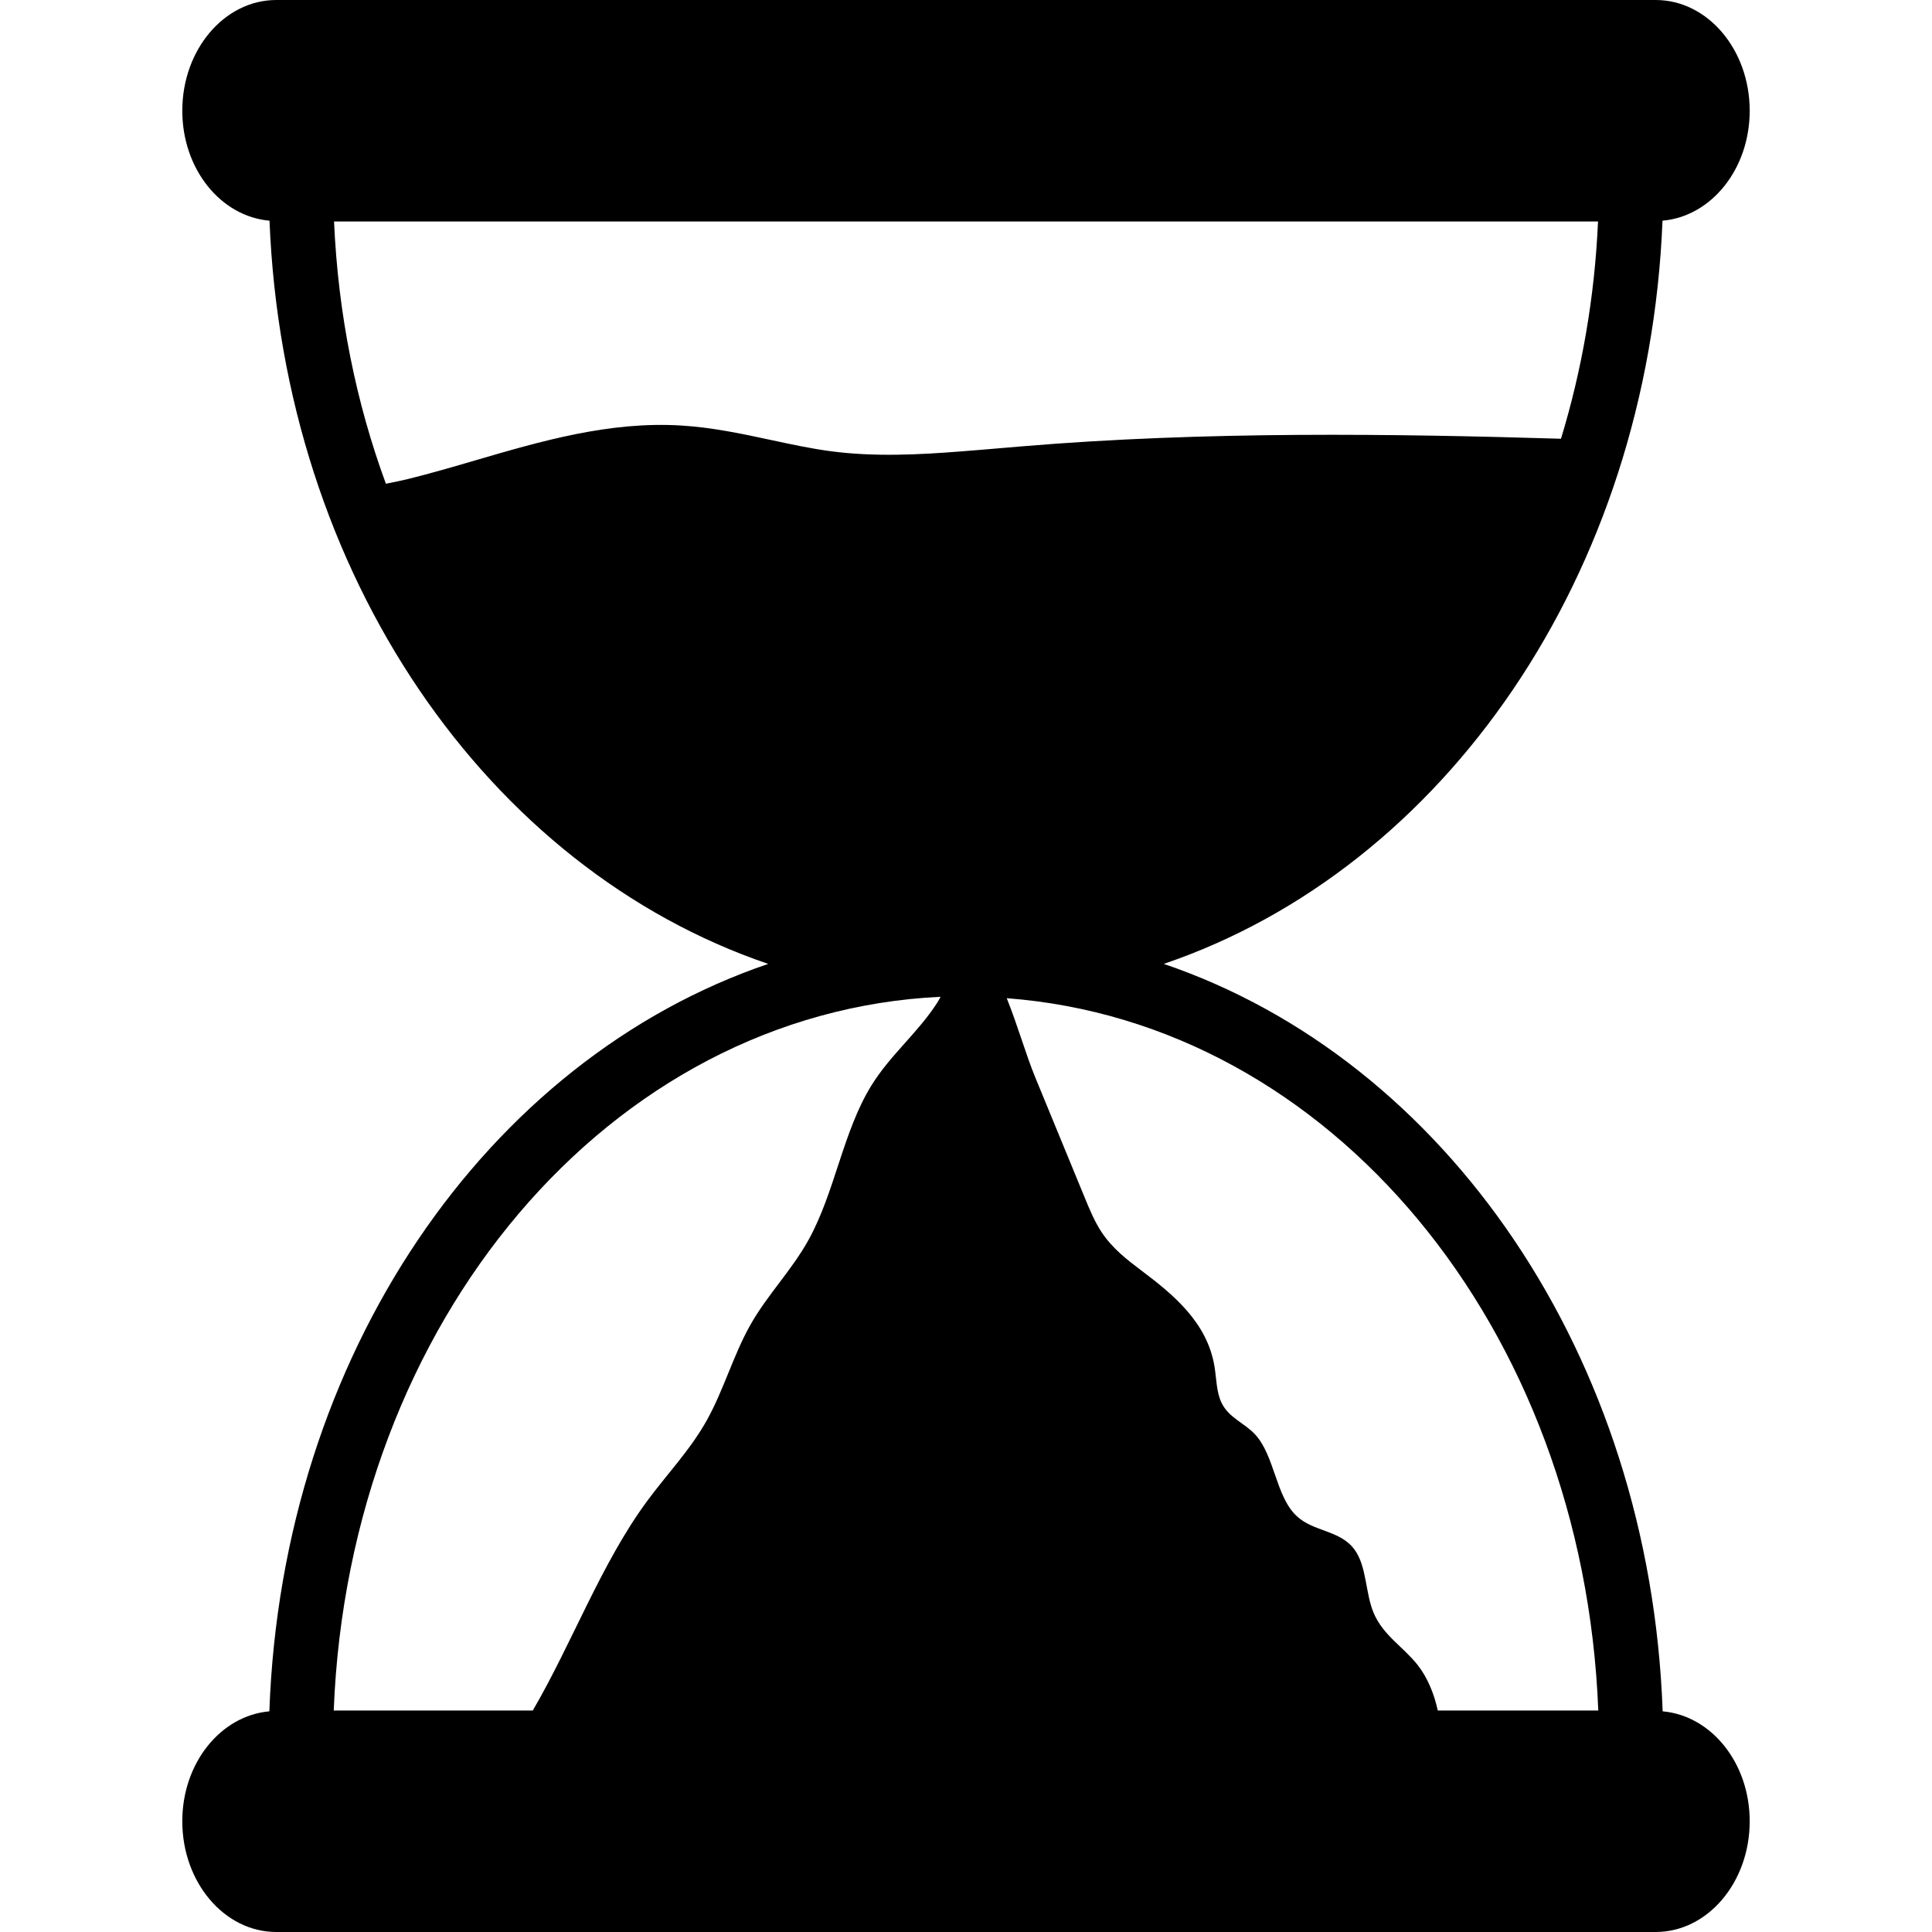 <?xml version="1.0" encoding="iso-8859-1"?>
<!-- Uploaded to: SVG Repo, www.svgrepo.com, Generator: SVG Repo Mixer Tools -->
<svg fill="#000000" height="800px" width="800px" version="1.1" id="Layer_1" xmlns="http://www.w3.org/2000/svg" xmlns:xlink="http://www.w3.org/1999/xlink" 
	 viewBox="0 0 491.52 491.52" xml:space="preserve">
<g>
	<g>
		<path d="M422.997,435.381c-3.238-90.596-55.209-165.78-126.922-190.156c71.432-24.273,123.277-98.956,126.884-189.081
			c12.383-1.071,22.182-13.113,22.182-27.97C445.142,12.615,434.43,0,421.216,0H245.76H70.304C57.09,0,46.378,12.615,46.378,28.174
			c0,14.859,9.8,26.903,22.187,27.971c3.607,90.124,55.445,164.807,126.876,189.08c-71.713,24.376-123.676,99.56-126.914,190.155
			c-12.369,1.089-22.149,13.12-22.149,27.966c0,15.56,10.712,28.174,23.926,28.174H245.76h175.456
			c13.213,0,23.926-12.614,23.926-28.174C445.142,448.502,435.363,436.472,422.997,435.381z M238.398,255.17
			c-4.996,7.72-11.898,13.185-16.757,21.073c-7.195,11.674-9.238,27.133-15.959,39.235c-4.33,7.795-10.431,13.88-14.808,21.637
			c-4.274,7.576-6.768,16.506-10.999,24.122c-4.295,7.724-10.217,13.807-15.315,20.747c-11.637,15.844-18.924,35.865-29.01,53.185
			H84.905c3.863-98.969,70.164-177.604,154.387-181.575C238.996,254.142,238.702,254.701,238.398,255.17z M244.66,114.828
			c-10.822,0.861-22.344,1.448-33.496-0.057c-4.9-0.66-9.776-1.706-14.941-2.816c-7.347-1.577-14.95-3.21-22.836-3.693
			c-18.297-1.134-35.677,3.951-52.525,8.875c-5.608,1.642-11.224,3.283-16.849,4.675c-1.885,0.47-3.869,0.857-5.836,1.258
			C90.61,102.5,86.021,80.016,84.985,56.35H245.76h160.792c-0.851,19.357-4.129,37.892-9.421,55.271
			c-42.022-1.259-90.375-1.995-137.256,1.943l-4.45,0.378C251.845,114.248,248.265,114.554,244.66,114.828z M365.785,435.169
			L365.785,435.169c-0.944-4.337-2.652-8.442-5.125-11.582c-3.624-4.6-8.787-7.532-11.186-13.234
			c-2.143-5.089-1.727-11.7-4.795-16.014c-3.664-5.142-10.473-4.525-14.868-8.707c-5.294-5.036-5.503-15.34-10.549-20.749
			c-2.681-2.87-6.549-4.139-8.424-7.86c-1.387-2.756-1.339-6.208-1.862-9.387c-1.85-11.247-10.584-18.361-18.513-24.333
			c-3.7-2.788-7.46-5.676-10.205-9.824c-1.779-2.687-3.066-5.807-4.339-8.901c-4.197-10.201-8.395-20.404-12.593-30.607
			c-2.296-5.58-4.497-13.304-7.202-20.015c82.354,6.193,146.692,83.788,150.494,181.213H365.785z"/>
	</g>
</g>
</svg>